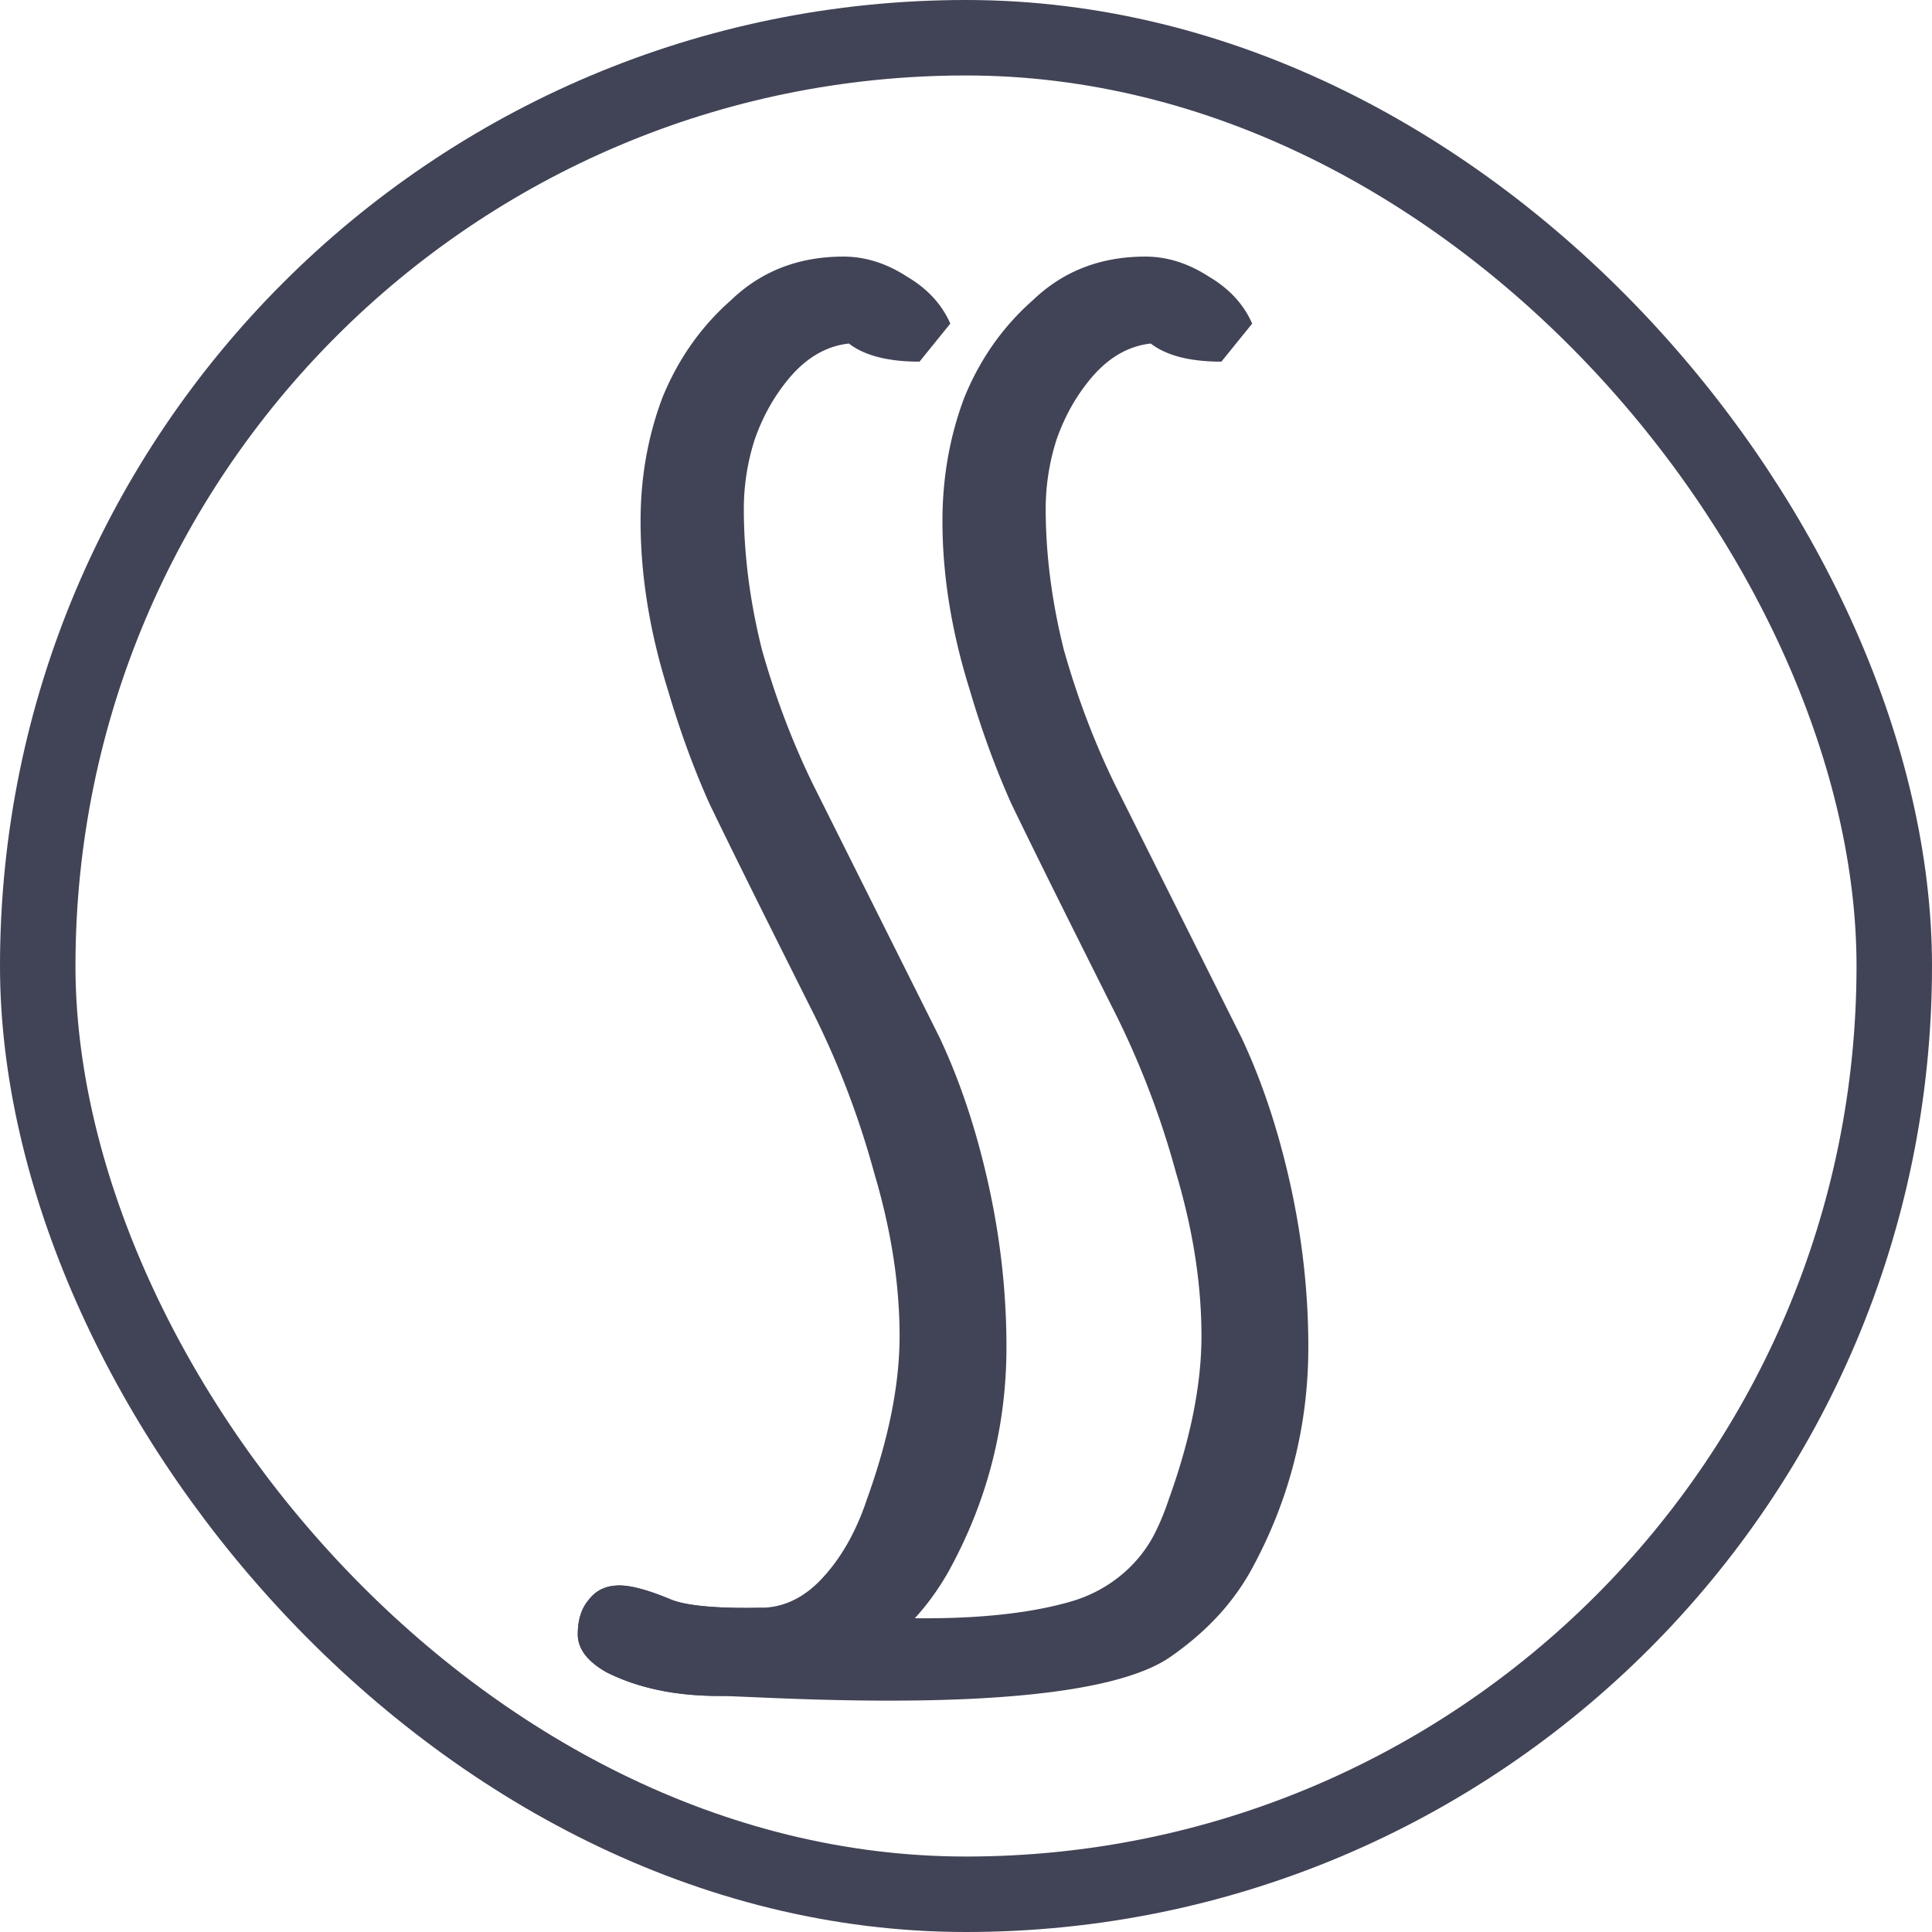 <svg xmlns="http://www.w3.org/2000/svg" width="128" height="128" fill="none"><rect width="123" height="123" x="2.5" y="2.5" stroke="#414356" stroke-width="5" rx="61.5"/><path fill="#414356" d="M47.64 112.36c-2.88 0-5.36-.52-7.44-1.56-1.28-.72-1.92-1.56-1.92-2.52s.24-1.72.72-2.28c.48-.64 1.16-.96 2.04-.96.8 0 1.96.32 3.48.96 1.68.64 5.44.52 5.84.52 1.302 0 12.949 1.82 20.625-.424 2.41-.704 4.467-2.356 5.574-4.609.33-.671.624-1.393.881-2.167 1.44-4 2.16-7.6 2.16-10.8 0-3.44-.56-7.04-1.68-10.8a57.482 57.482 0 0 0-4.32-11.16l-1.92-3.84c-2-4-3.56-7.16-4.68-9.48-1.04-2.32-1.96-4.84-2.76-7.56-1.2-3.84-1.8-7.56-1.8-11.16 0-2.88.48-5.6 1.44-8.16 1.04-2.56 2.56-4.72 4.56-6.48 2-1.92 4.48-2.88 7.44-2.88 1.44 0 2.84.44 4.2 1.32 1.36.8 2.32 1.84 2.88 3.12l-2.04 2.52c-2.08 0-3.64-.4-4.68-1.2-1.44.16-2.72.88-3.84 2.16-1.04 1.2-1.84 2.6-2.4 4.2a15.07 15.07 0 0 0-.72 4.56c0 3.04.4 6.16 1.2 9.36.88 3.12 2 6.08 3.36 8.88l8.4 16.8c1.36 2.88 2.44 6.12 3.24 9.72.8 3.6 1.2 7.2 1.2 10.8 0 5.28-1.28 10.24-3.84 14.88-1.36 2.4-3.188 4.177-5.28 5.64-6.06 4.24-27.28 2.6-29.92 2.6z"/><path fill="#414356" d="M47.64 112.36c-2.88 0-5.36-.52-7.44-1.56-1.28-.72-1.92-1.56-1.92-2.52s.24-1.72.72-2.28c.48-.64 1.16-.96 2.04-.96.8 0 1.96.32 3.48.96 1.68.64 5.44.52 5.84.52 1.52 0 2.88-.64 4.08-1.92 1.28-1.36 2.28-3.12 3-5.28 1.44-4 2.16-7.6 2.16-10.8 0-3.44-.56-7.04-1.68-10.8a57.482 57.482 0 0 0-4.32-11.16l-1.92-3.84c-2-4-3.56-7.16-4.68-9.48-1.04-2.32-1.96-4.84-2.76-7.56-1.2-3.84-1.8-7.56-1.8-11.16 0-2.88.48-5.6 1.44-8.16 1.04-2.56 2.56-4.72 4.56-6.48 2-1.92 4.48-2.88 7.44-2.88 1.44 0 2.84.44 4.2 1.32 1.36.8 2.32 1.84 2.88 3.12l-2.04 2.52c-2.08 0-3.64-.4-4.68-1.2-1.44.16-2.72.88-3.84 2.16-1.04 1.2-1.84 2.6-2.4 4.2a15.07 15.07 0 0 0-.72 4.56c0 3.04.4 6.16 1.2 9.36.88 3.12 2 6.08 3.36 8.88l8.4 16.8c1.36 2.88 2.44 6.12 3.24 9.72.8 3.6 1.2 7.2 1.2 10.8 0 5.28-1.28 10.24-3.84 14.88-1.36 2.4-3.12 4.28-5.28 5.64-2.16 1.44-7.28 2.6-9.92 2.6z"/></svg>